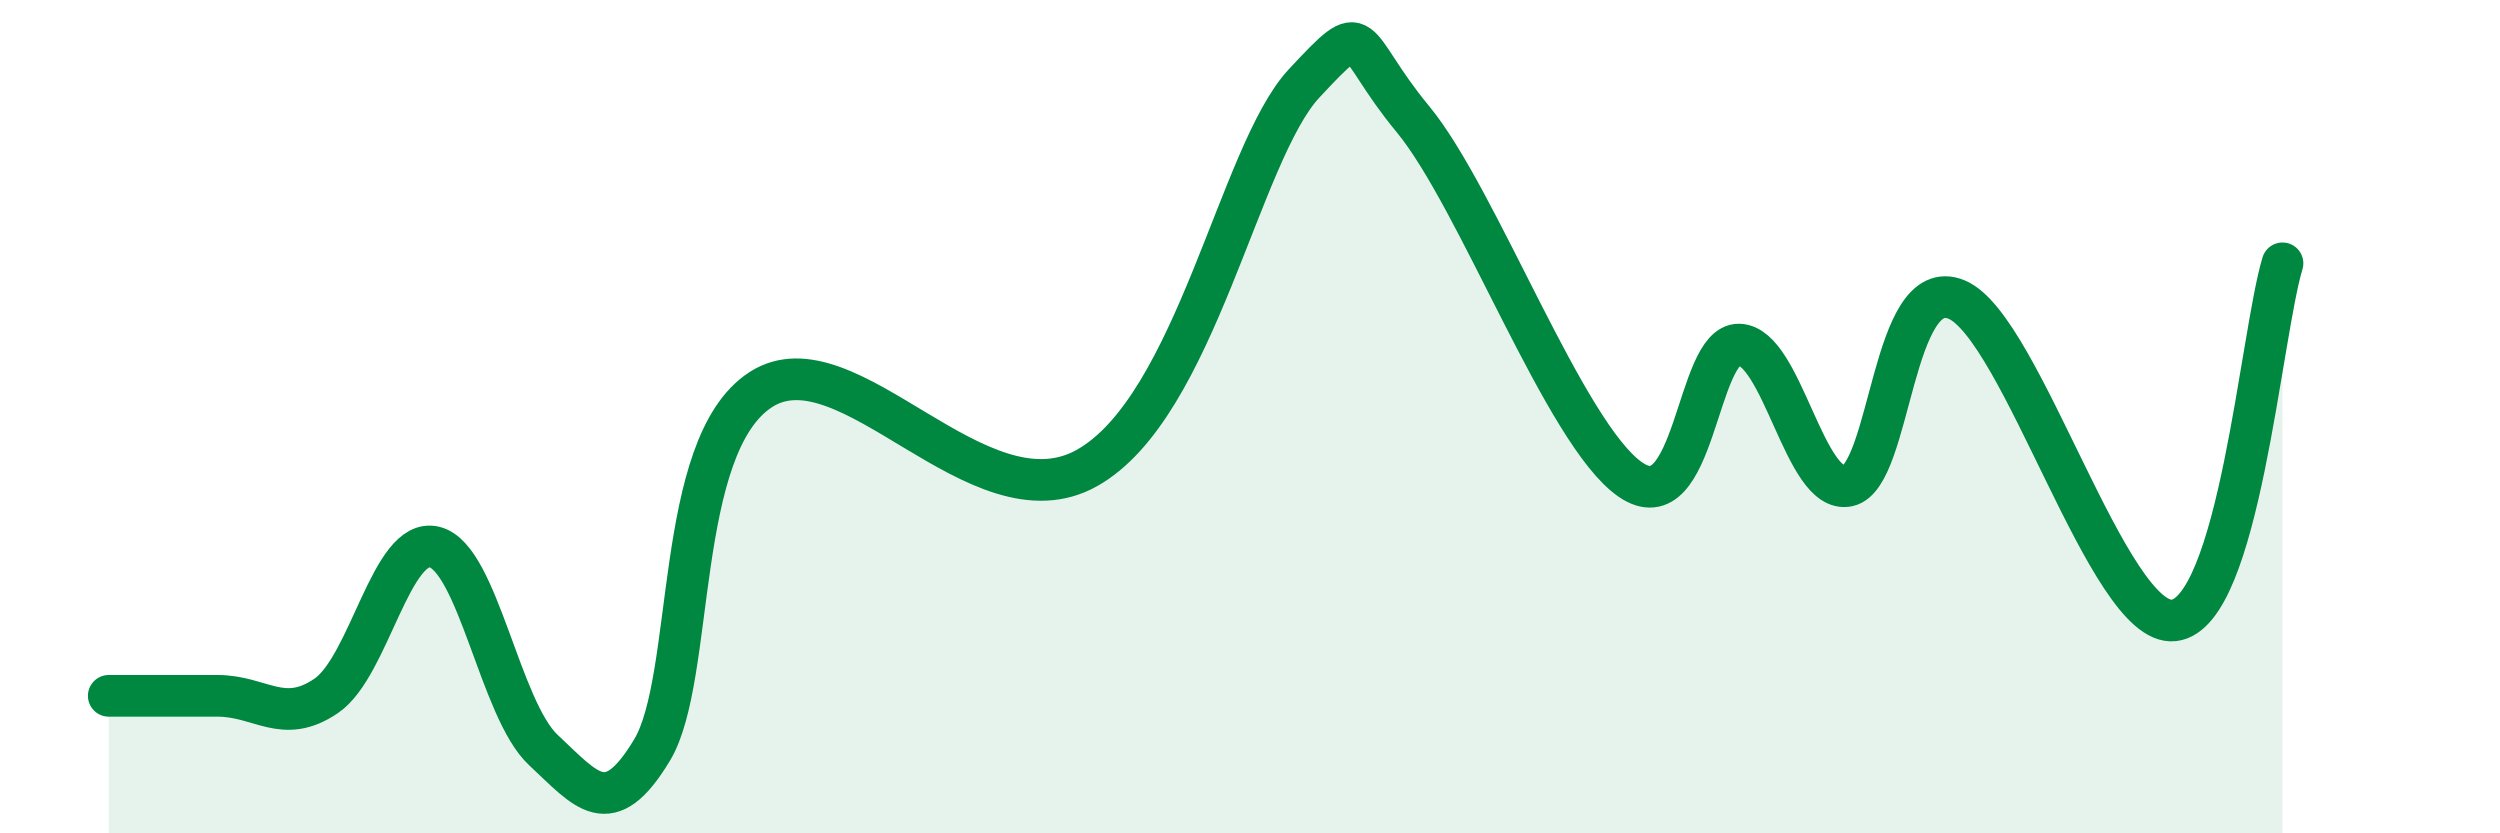 
    <svg width="60" height="20" viewBox="0 0 60 20" xmlns="http://www.w3.org/2000/svg">
      <path
        d="M 2.61,16.7 C 3.13,16.7 4.18,16.7 5.22,16.7 C 6.26,16.7 6.79,17.41 7.83,16.7 C 8.87,15.99 9.39,12.87 10.43,13.13 C 11.47,13.39 12,17.03 13.04,18 C 14.08,18.97 14.61,19.73 15.65,18 C 16.69,16.27 16.17,10.7 18.26,9.35 C 20.35,8 23.48,12.7 26.09,11.23 C 28.7,9.76 29.74,3.67 31.3,2 C 32.86,0.33 32.34,0.96 33.91,2.86 C 35.48,4.76 37.56,10.43 39.13,11.51 C 40.7,12.59 40.7,8.24 41.74,8.27 C 42.78,8.3 43.31,11.88 44.35,11.66 C 45.39,11.44 45.4,6.54 46.96,7.19 C 48.52,7.84 50.61,15.06 52.17,14.89 C 53.73,14.72 54.26,8.03 54.78,6.32L54.78 20L2.61 20Z"
        fill="#008740"
        opacity="0.1"
        stroke-linecap="round"
        stroke-linejoin="round"
      />
      <path
        d="M 2.61,16.7 C 3.13,16.7 4.18,16.7 5.22,16.7 C 6.26,16.7 6.79,17.41 7.83,16.7 C 8.87,15.99 9.39,12.87 10.43,13.13 C 11.47,13.39 12,17.03 13.04,18 C 14.08,18.97 14.61,19.73 15.65,18 C 16.69,16.27 16.17,10.7 18.26,9.35 C 20.35,8 23.48,12.7 26.09,11.23 C 28.7,9.76 29.74,3.67 31.3,2 C 32.86,0.33 32.34,0.96 33.91,2.86 C 35.48,4.76 37.56,10.43 39.13,11.51 C 40.7,12.59 40.7,8.24 41.74,8.27 C 42.78,8.3 43.31,11.88 44.35,11.66 C 45.39,11.44 45.4,6.54 46.96,7.19 C 48.52,7.84 50.61,15.06 52.17,14.89 C 53.73,14.72 54.26,8.03 54.78,6.32"
        stroke="#008740"
        stroke-width="1"
        fill="none"
        stroke-linecap="round"
        stroke-linejoin="round"
      />
    </svg>
  